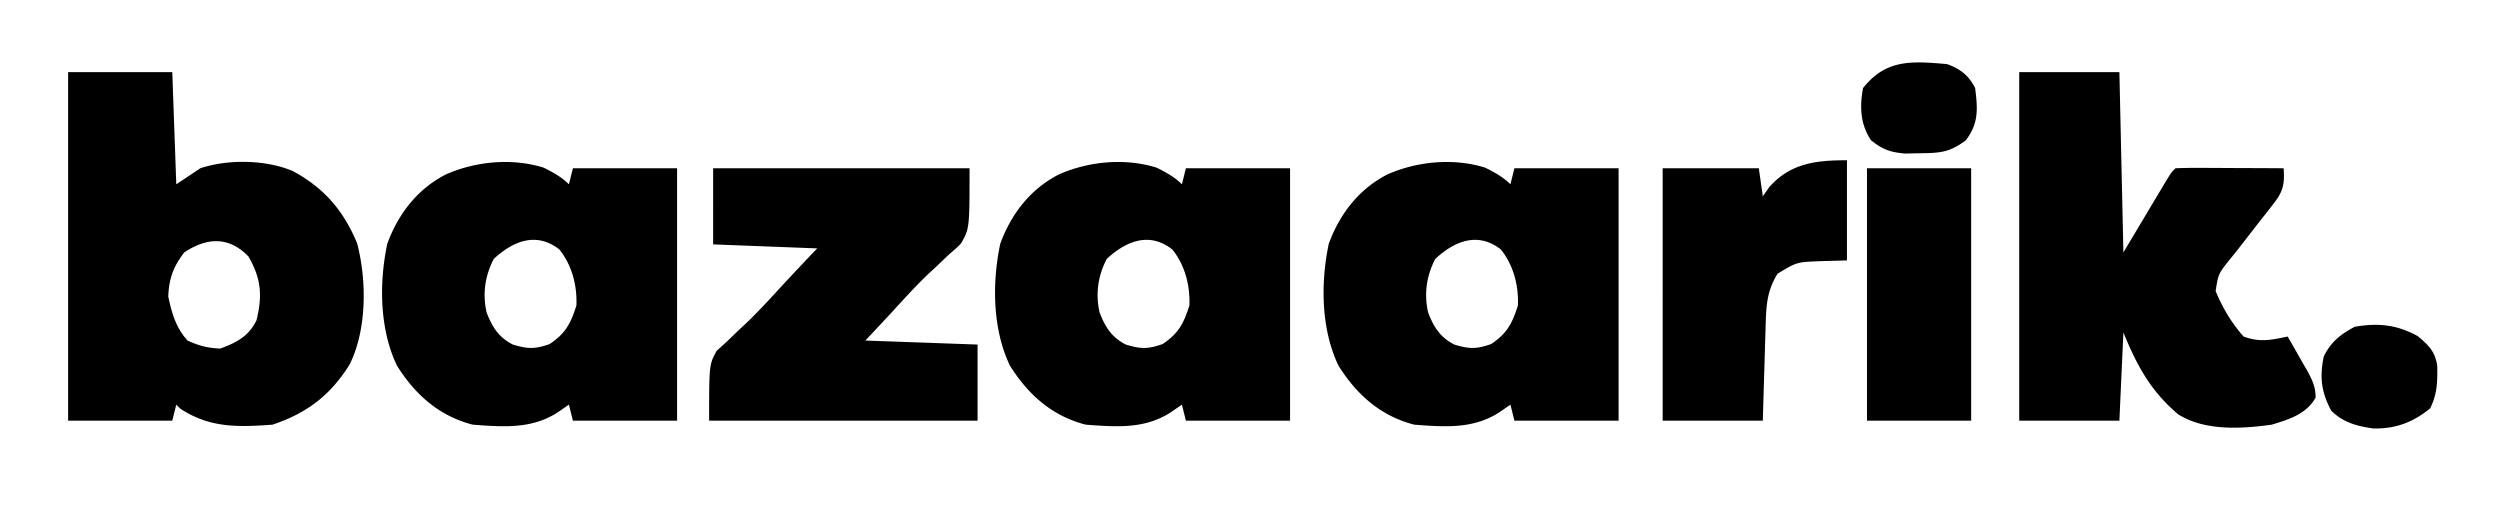 <svg xmlns="http://www.w3.org/2000/svg" width="624" height="129"><path d="M17 18h26l1 28 6-4c6.895-2.298 16.337-2.164 23.063.688 7.855 4.23 12.654 9.844 16.054 17.988 2.466 9.285 2.465 21.648-1.863 30.32C82.464 98.651 76.623 103.126 68 106c-8.564.62-15.644.855-23-4l-1-1-1 4H17V18zm29 45c-2.729 3.482-3.83 6.587-4 11 .864 4.164 1.928 7.817 4.813 11 2.86 1.307 5.028 1.874 8.187 2 4.1-1.528 7.017-3.034 9-7 1.549-6.183 1.198-10.486-2-16-4.884-5.052-10.395-4.737-16-1zM504 18h25l1 45c3.906-6.536 3.906-6.536 7.808-13.074l1.47-2.453 1.507-2.524C542 43 542 43 543 42c2-.088 4.002-.107 6.004-.098l3.682.01 3.876.026 3.89.013c3.182.012 6.365.028 9.548.049.259 3.829-.078 5.723-2.45 8.742l-1.571 2.043-1.667 2.09a3358.305 3358.305 0 0 0-4.77 6.147 216.22 216.22 0 0 1-3.087 3.87c-2.76 3.482-2.76 3.482-3.435 7.749 1.758 4.231 3.936 7.919 6.98 11.359 4.059 1.491 6.87.878 11 0a548.53 548.53 0 0 1 3.563 6.25l1.037 1.777c1.368 2.46 2.41 4.37 2.365 7.223-2.261 4.102-6.685 5.464-10.965 6.75-7.502 1.06-16.8 1.598-23.371-2.621C536.772 97.575 533.408 91.26 530 83l-1 22h-25V18zM370.73 41.86c2.28 1.145 4.449 2.319 6.27 4.14l1-4h26v63h-26l-1-4-2.813 1.938c-6.523 4.22-13.689 3.616-21.187 3.062-8.426-2.18-14.364-7.48-18.922-14.742-4.353-9.117-4.479-20.573-2.426-30.371 2.695-7.436 7.511-13.69 14.598-17.325 7.439-3.317 16.616-4.178 24.48-1.703zm-12.48 22.765c-2.2 4.18-2.852 8.78-1.777 13.41 1.429 3.678 3.011 6.157 6.527 7.965 3.71 1.13 5.506 1.174 9.188-.125 3.976-2.65 5.26-5.14 6.687-9.625.192-4.995-1.082-10.002-4.242-13.965-5.8-4.565-11.665-2.04-16.383 2.34zM288.73 41.86c2.28 1.145 4.449 2.319 6.27 4.14l1-4h26v63h-26l-1-4-2.813 1.938c-6.523 4.22-13.689 3.616-21.187 3.062-8.426-2.18-14.364-7.48-18.922-14.742-4.353-9.117-4.479-20.573-2.426-30.371 2.695-7.436 7.511-13.69 14.598-17.325 7.439-3.317 16.616-4.178 24.48-1.703zm-12.48 22.765c-2.2 4.18-2.852 8.78-1.777 13.41 1.429 3.678 3.011 6.157 6.527 7.965 3.71 1.13 5.506 1.174 9.188-.125 3.976-2.65 5.26-5.14 6.687-9.625.192-4.995-1.082-10.002-4.242-13.965-5.8-4.565-11.665-2.04-16.383 2.34zM135.73 41.86c2.28 1.145 4.449 2.319 6.27 4.14l1-4h26v63h-26l-1-4-2.813 1.938c-6.523 4.22-13.689 3.616-21.187 3.062-8.426-2.18-14.364-7.48-18.922-14.742-4.353-9.117-4.479-20.573-2.426-30.371 2.695-7.436 7.511-13.69 14.598-17.325 7.439-3.317 16.616-4.178 24.48-1.703zm-12.48 22.765c-2.2 4.18-2.852 8.78-1.777 13.41 1.429 3.678 3.011 6.157 6.527 7.965 3.71 1.13 5.506 1.174 9.188-.125 3.976-2.65 5.26-5.14 6.687-9.625.192-4.995-1.082-10.002-4.242-13.965-5.8-4.565-11.665-2.04-16.383 2.34zM178 42h64c0 15 0 15-2.133 18.781-1.425 1.4-1.425 1.4-2.992 2.719-1.092 1.044-2.184 2.09-3.273 3.137l-1.761 1.618c-3.366 3.19-6.452 6.646-9.591 10.058L216 85l28 1v19h-67c0-14 0-14 1.879-17.43l2.684-2.445c1-.96 1.998-1.923 2.996-2.887l1.655-1.532c3.464-3.309 6.66-6.878 9.911-10.394 1.293-1.38 2.587-2.759 3.883-4.136l1.676-1.784c.763-.807 1.531-1.607 2.316-2.392l-26-1V42zM461 40v25l-6.688.188c-5.834.222-5.834.222-10.625 3.124-2.815 4.484-2.848 8.387-3.003 13.641l-.063 2c-.066 2.1-.125 4.198-.183 6.297l-.131 4.281c-.108 3.49-.207 6.98-.307 10.469h-25V42h24l1 7 1.625-2.313C446.91 40.707 453.342 40 461 40zM466 42h26v63h-26V42zM603.438 83.875c2.725 2.26 4.376 3.85 4.898 7.43.062 4.053.03 6.948-1.774 10.632-4.325 3.482-8.6 5.125-14.195 5.008-4.112-.601-7.487-1.466-10.492-4.445-2.491-4.65-2.915-8.332-1.875-13.5 1.746-3.611 4.191-5.577 7.75-7.438 5.84-1.01 10.46-.538 15.688 2.313zM486 16c3.295 1.222 5.393 2.785 7 6 .645 5.207.917 8.817-2.375 13.063-4.076 3.008-6.37 3.123-11.438 3.187l-3.707.078c-3.752-.354-5.552-.994-8.48-3.328-2.68-3.983-2.835-8.36-2-13 5.785-7.308 12.19-6.75 21-6z"></path></svg>
